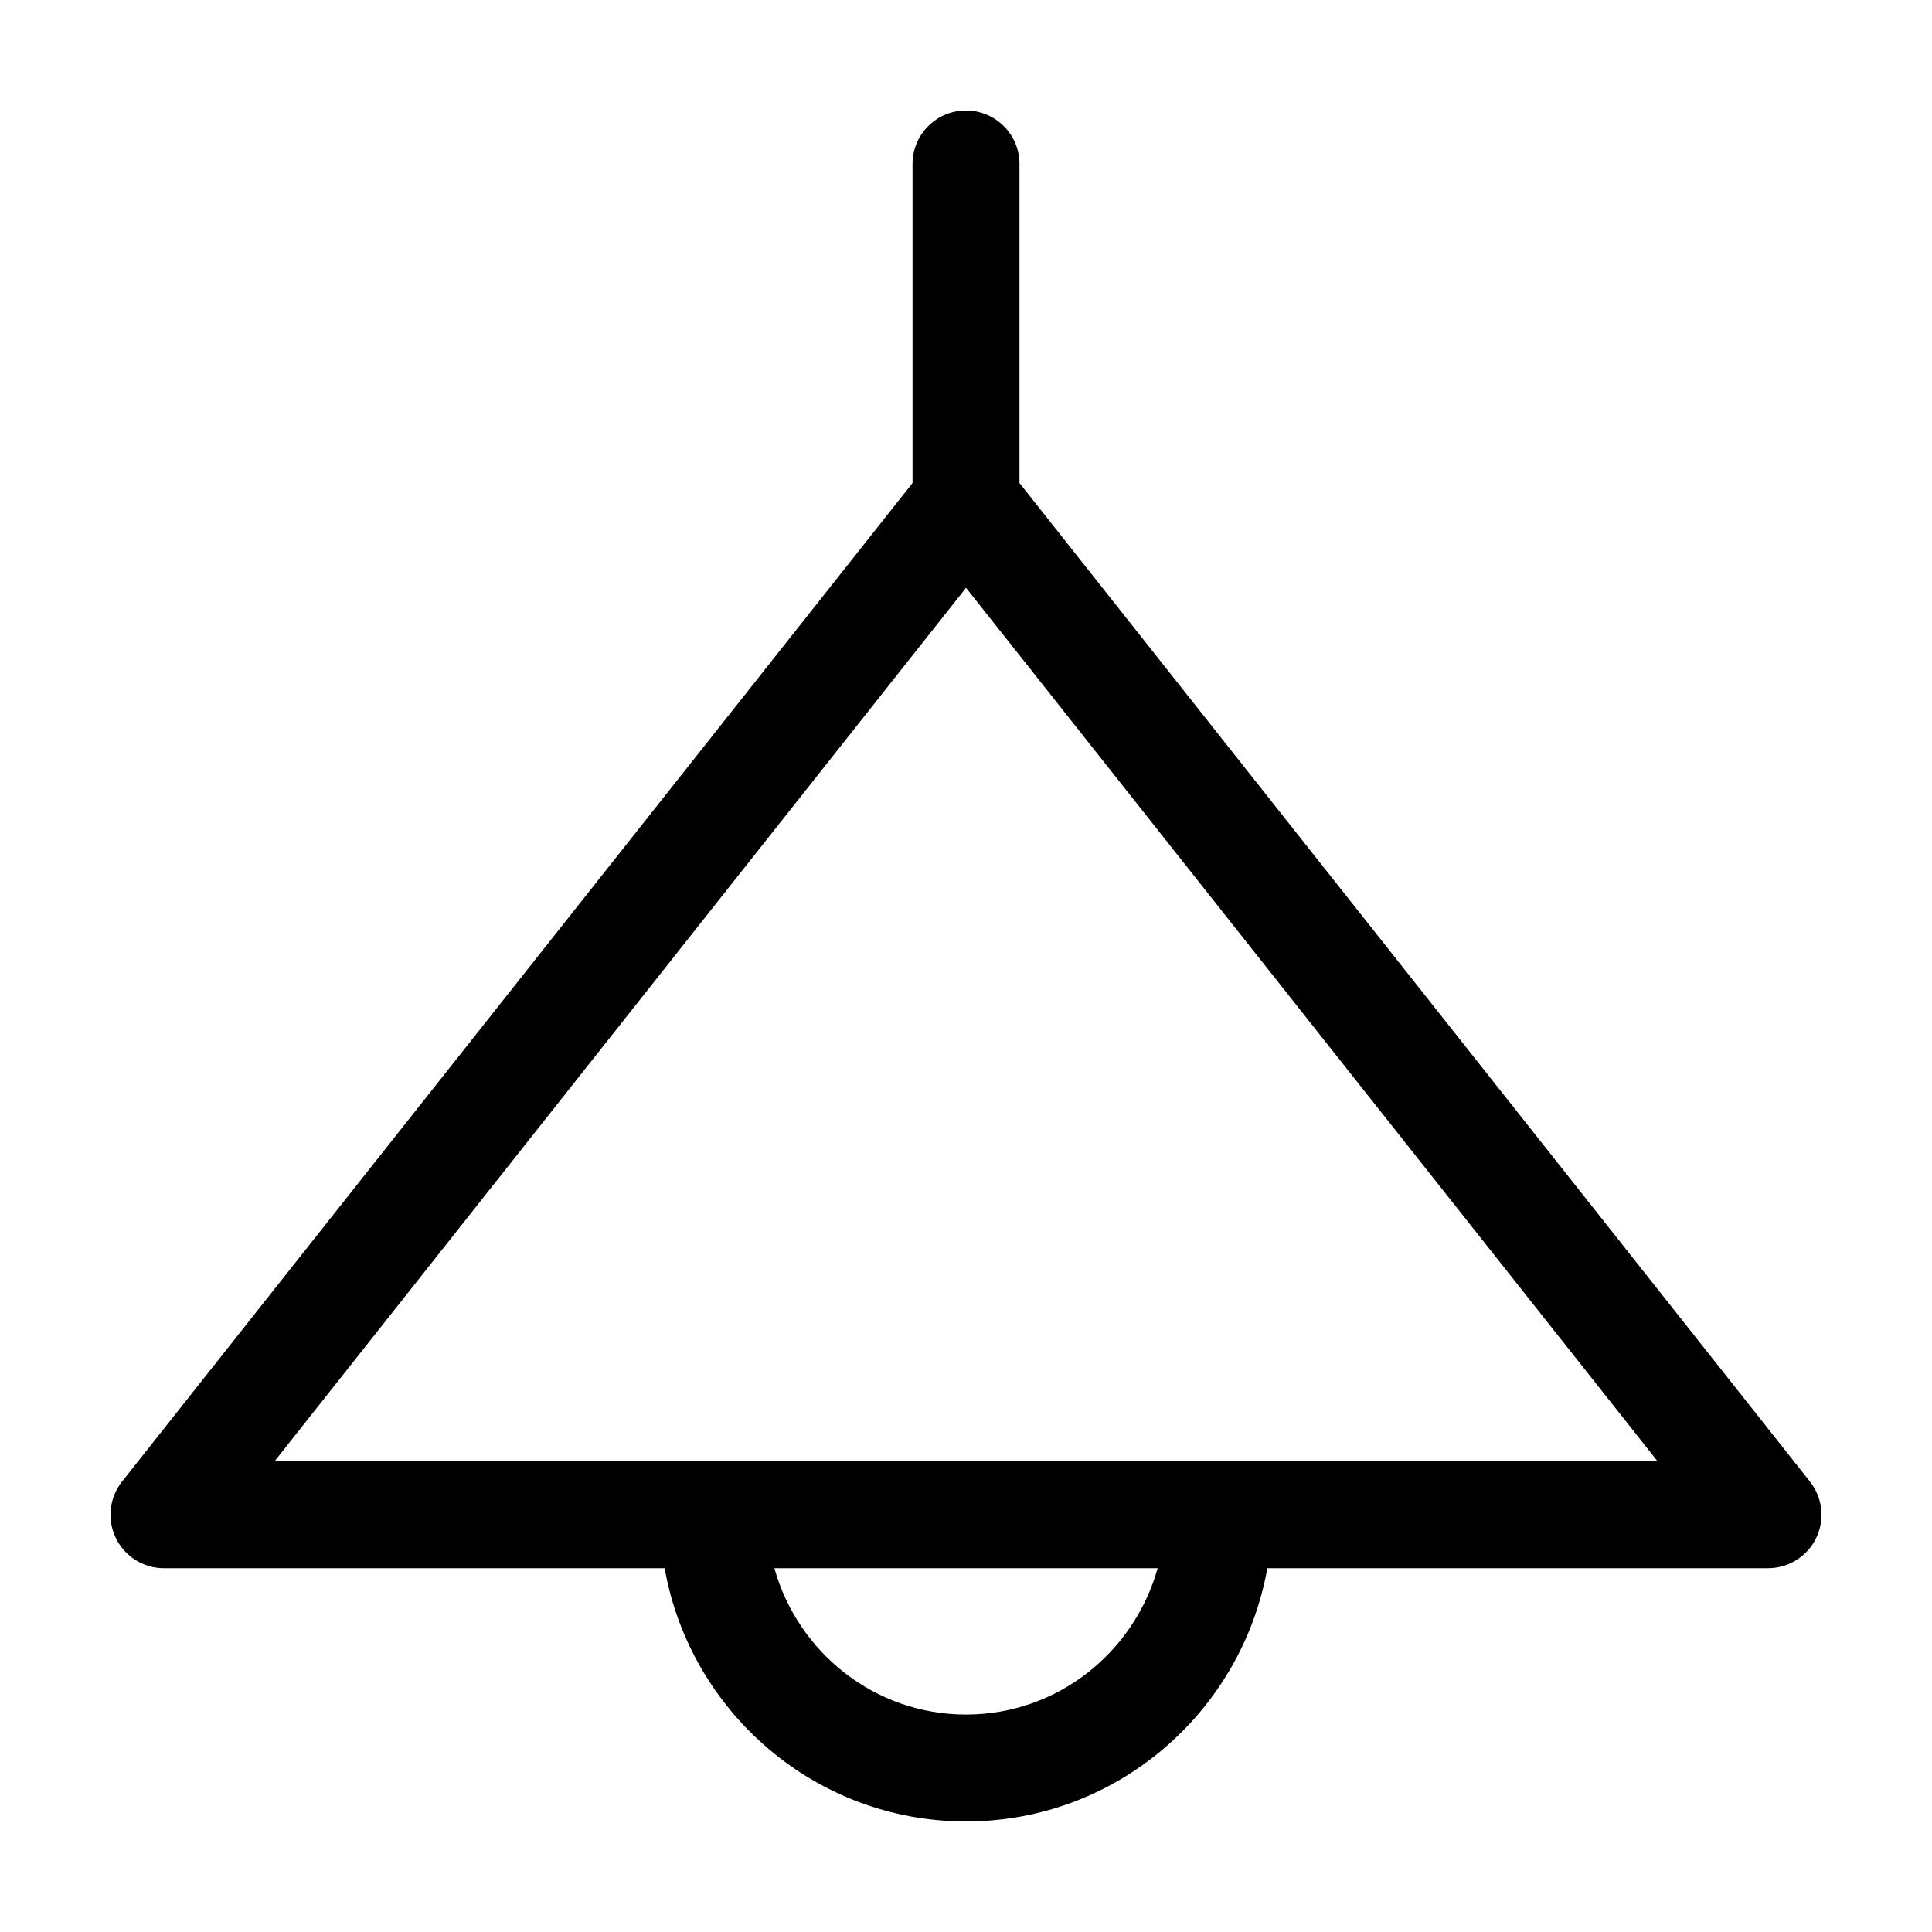 <?xml version="1.0" encoding="UTF-8"?>
<!-- Uploaded to: ICON Repo, www.iconrepo.com, Generator: ICON Repo Mixer Tools -->
<svg fill="#000000" width="800px" height="800px" version="1.1" viewBox="144 144 512 512" xmlns="http://www.w3.org/2000/svg">
 <path d="m623.65 536.63-209.48-264.63v-84.551c0-7.832-6.34-14.168-14.168-14.168-7.836 0-14.172 6.34-14.172 14.172v84.551l-209.48 264.62c-3.375 4.262-4.016 10.078-1.648 14.973 2.367 4.898 7.32 8 12.758 8h132.68c6.75 38.047 39.895 67.105 79.863 67.105 39.953 0 73.098-29.066 79.848-67.113h132.7c5.426 0 10.379-3.098 12.758-8 2.352-4.891 1.715-10.703-1.66-14.965zm-223.64 61.742c-24.258 0-44.543-16.484-50.785-38.773h101.56c-6.242 22.293-26.516 38.773-50.773 38.773zm-183.25-67.113 183.25-231.49 183.27 231.49z"/>
</svg>
